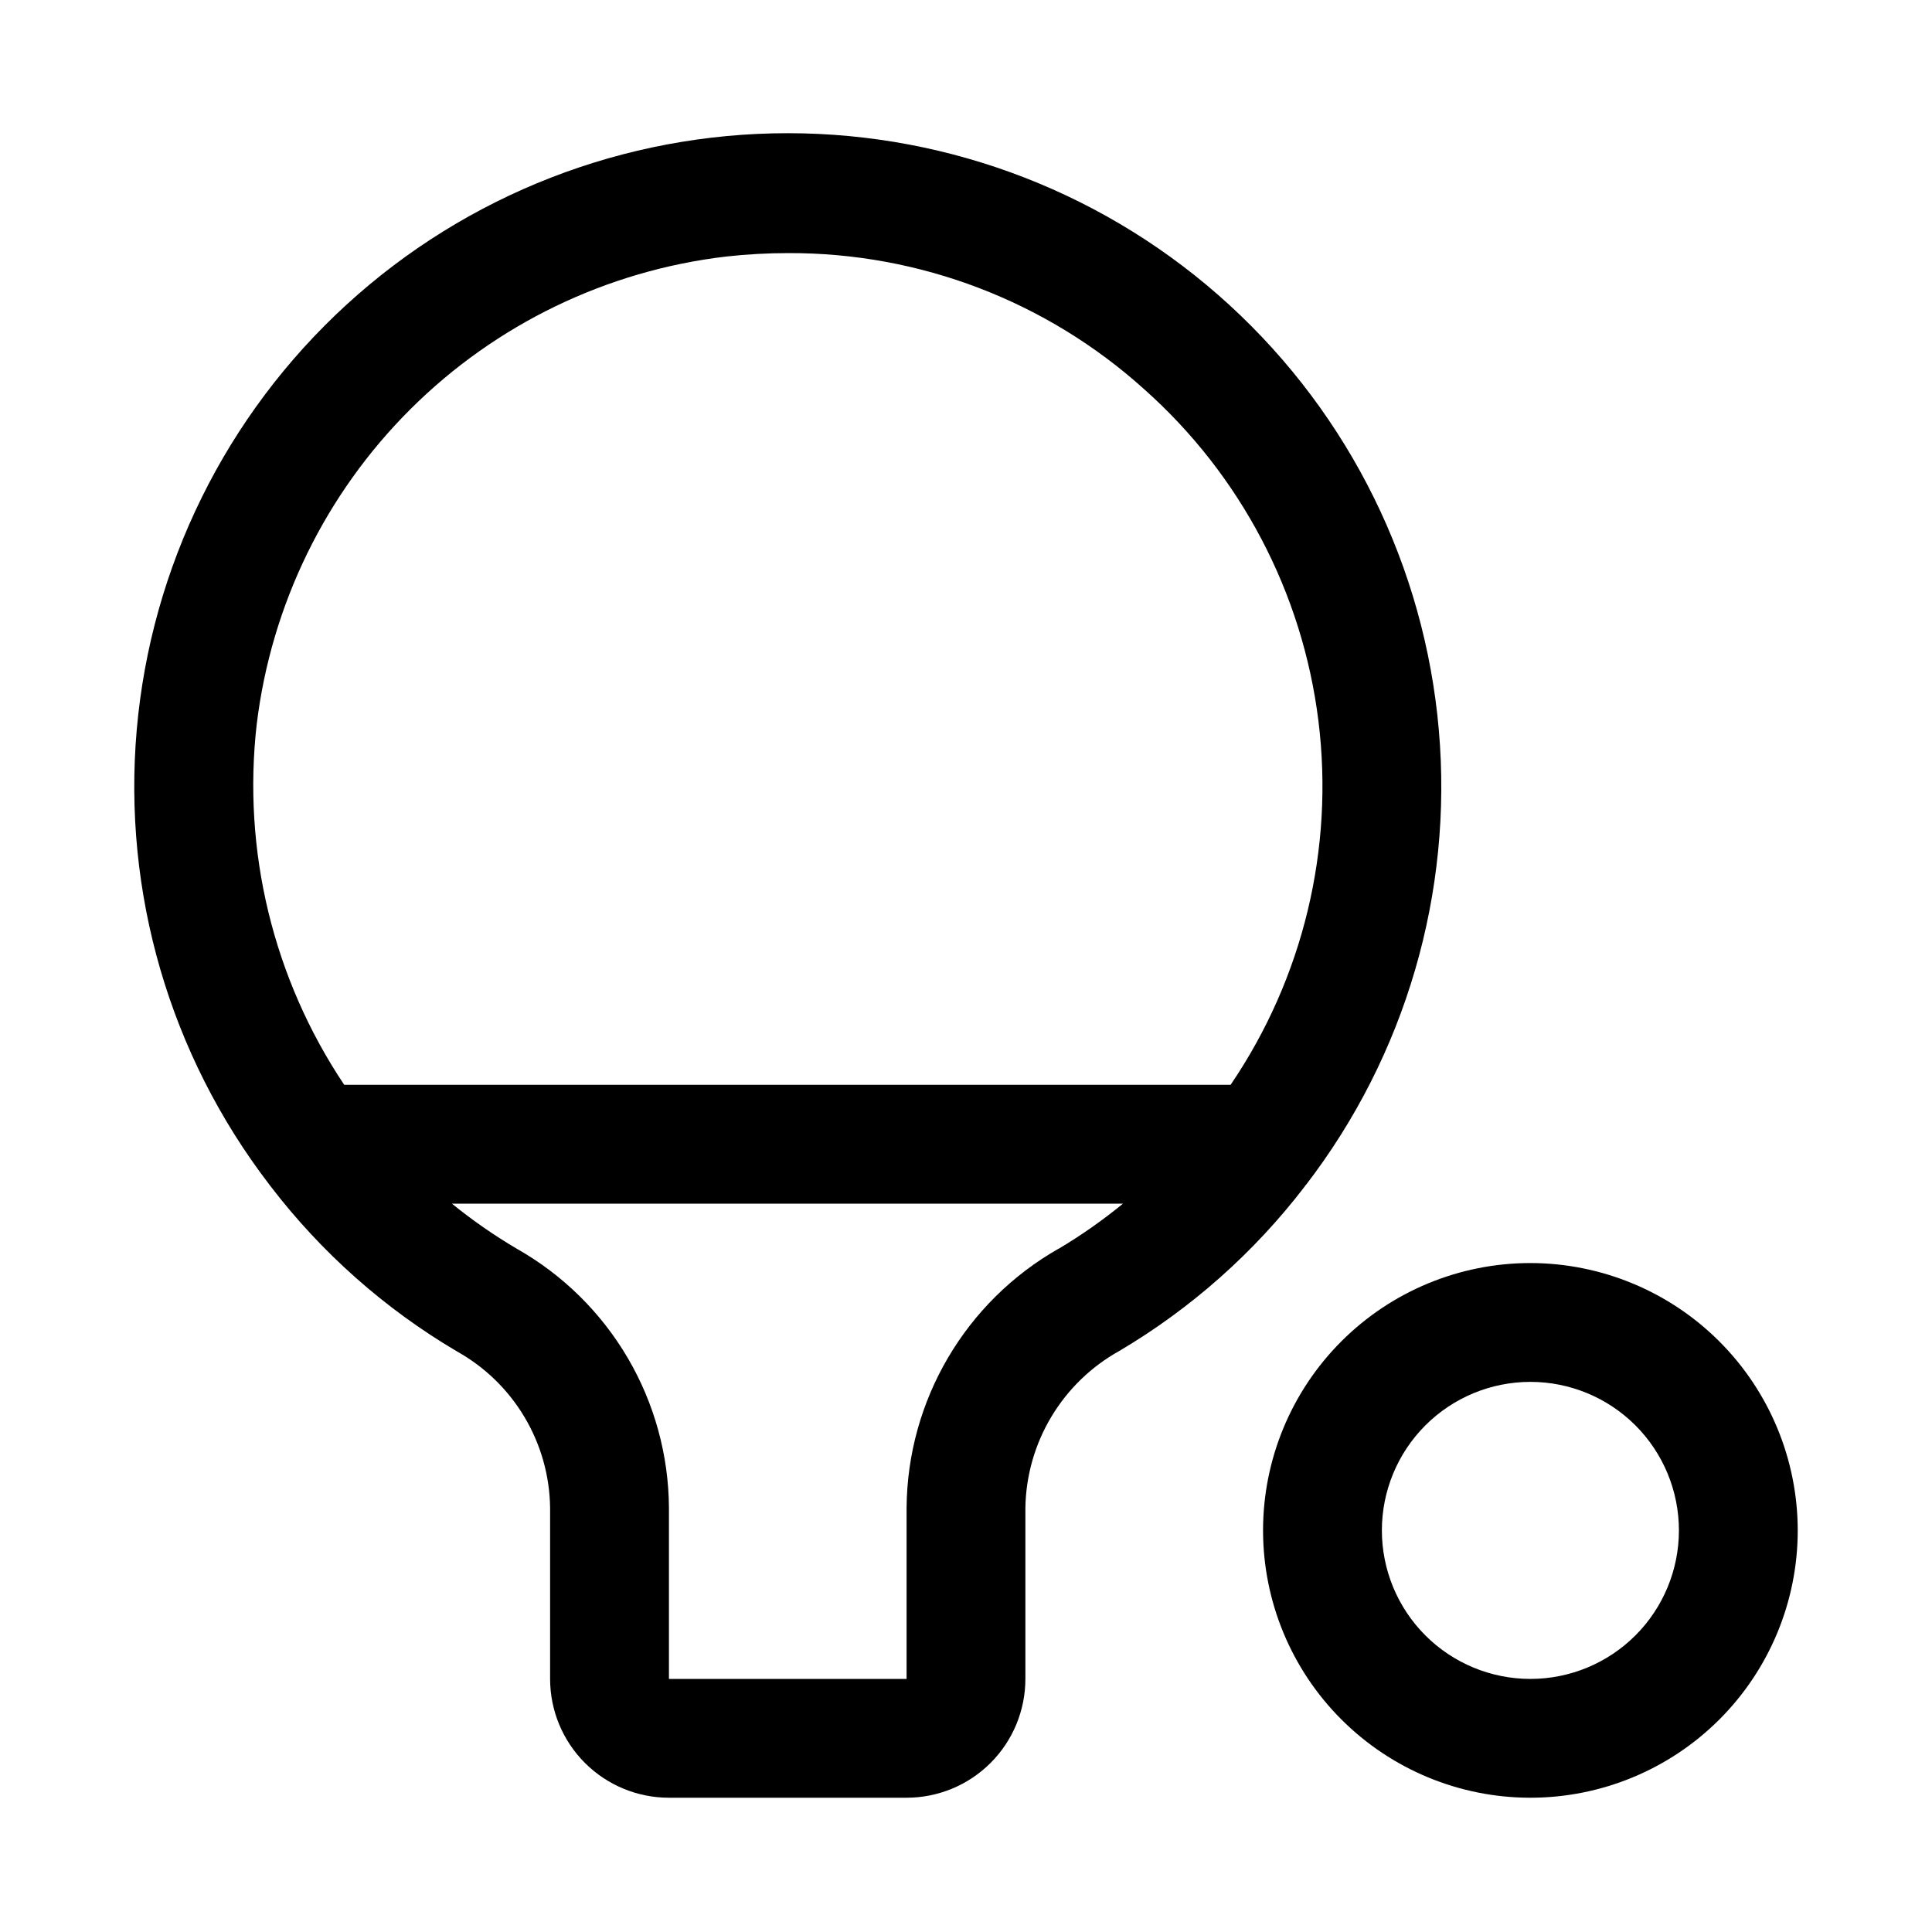 <?xml version="1.0" encoding="UTF-8"?>
<!-- Uploaded to: ICON Repo, www.svgrepo.com, Generator: ICON Repo Mixer Tools -->
<svg fill="#000000" width="800px" height="800px" version="1.1" viewBox="144 144 512 512" xmlns="http://www.w3.org/2000/svg">
 <g>
  <path d="m490.09 458.02c26.402-34.352 38.969-77.352 35.219-120.52s-23.539-83.355-55.469-112.64c-31.926-29.289-73.672-45.543-117-45.562-43.328-0.016-85.086 16.207-117.04 45.469-31.953 29.262-51.773 69.434-55.559 112.59-3.781 43.16 8.75 86.172 35.121 120.55 0.141 0.156 0.219 0.348 0.379 0.504 13.477 17.59 30.211 32.426 49.293 43.688 7.41 4.125 13.602 10.129 17.945 17.41 4.348 7.281 6.695 15.582 6.805 24.062v45.355c0 8.352 3.32 16.363 9.223 22.266 5.906 5.906 13.914 9.223 22.266 9.223h62.977c8.352 0 16.359-3.316 22.266-9.223 5.906-5.902 9.223-13.914 9.223-22.266v-45.34c0.137-8.508 2.508-16.832 6.879-24.129 4.375-7.301 10.59-13.32 18.027-17.453 18.996-11.238 35.66-26.016 49.09-43.531 0.098-0.223 0.207-0.316 0.348-0.457zm-278.04-122.21c3.856-31.59 18.215-60.973 40.77-83.426 22.555-22.453 52-36.684 83.609-40.398 5.488-0.609 11.008-0.914 16.531-0.914 34.816-0.102 68.422 12.762 94.273 36.086 25.539 22.711 41.945 53.938 46.16 87.855 4.211 33.914-4.059 68.207-23.27 96.477h-234.9c-18.824-28.137-27.039-62.047-23.176-95.68zm212.54 139.07v0.004c-24.75 14.051-40.125 40.242-40.336 68.707v45.34h-62.977v-45.355c-0.086-13.969-3.856-27.664-10.922-39.707-7.07-12.047-17.188-22.016-29.336-28.906-6.043-3.559-11.809-7.562-17.254-11.98h177.83c-5.348 4.379-11.016 8.359-16.957 11.902z"/>
  <path d="m549.57 478.72c-18.789 0-36.809 7.465-50.098 20.75-13.285 13.289-20.75 31.309-20.75 50.098 0 18.789 7.465 36.812 20.75 50.098 13.289 13.285 31.309 20.75 50.098 20.75 18.789 0 36.812-7.465 50.098-20.75 13.285-13.285 20.75-31.309 20.75-50.098-0.02-18.781-7.492-36.793-20.773-50.074s-31.289-20.754-50.074-20.773zm0 110.21c-10.438 0-20.449-4.144-27.832-11.527-7.379-7.383-11.527-17.391-11.527-27.832 0-10.438 4.148-20.449 11.527-27.832 7.383-7.379 17.395-11.527 27.832-11.527 10.441 0 20.449 4.148 27.832 11.527 7.383 7.383 11.527 17.395 11.527 27.832 0 10.441-4.144 20.449-11.527 27.832-7.383 7.383-17.391 11.527-27.832 11.527z"/>
 </g>
</svg>